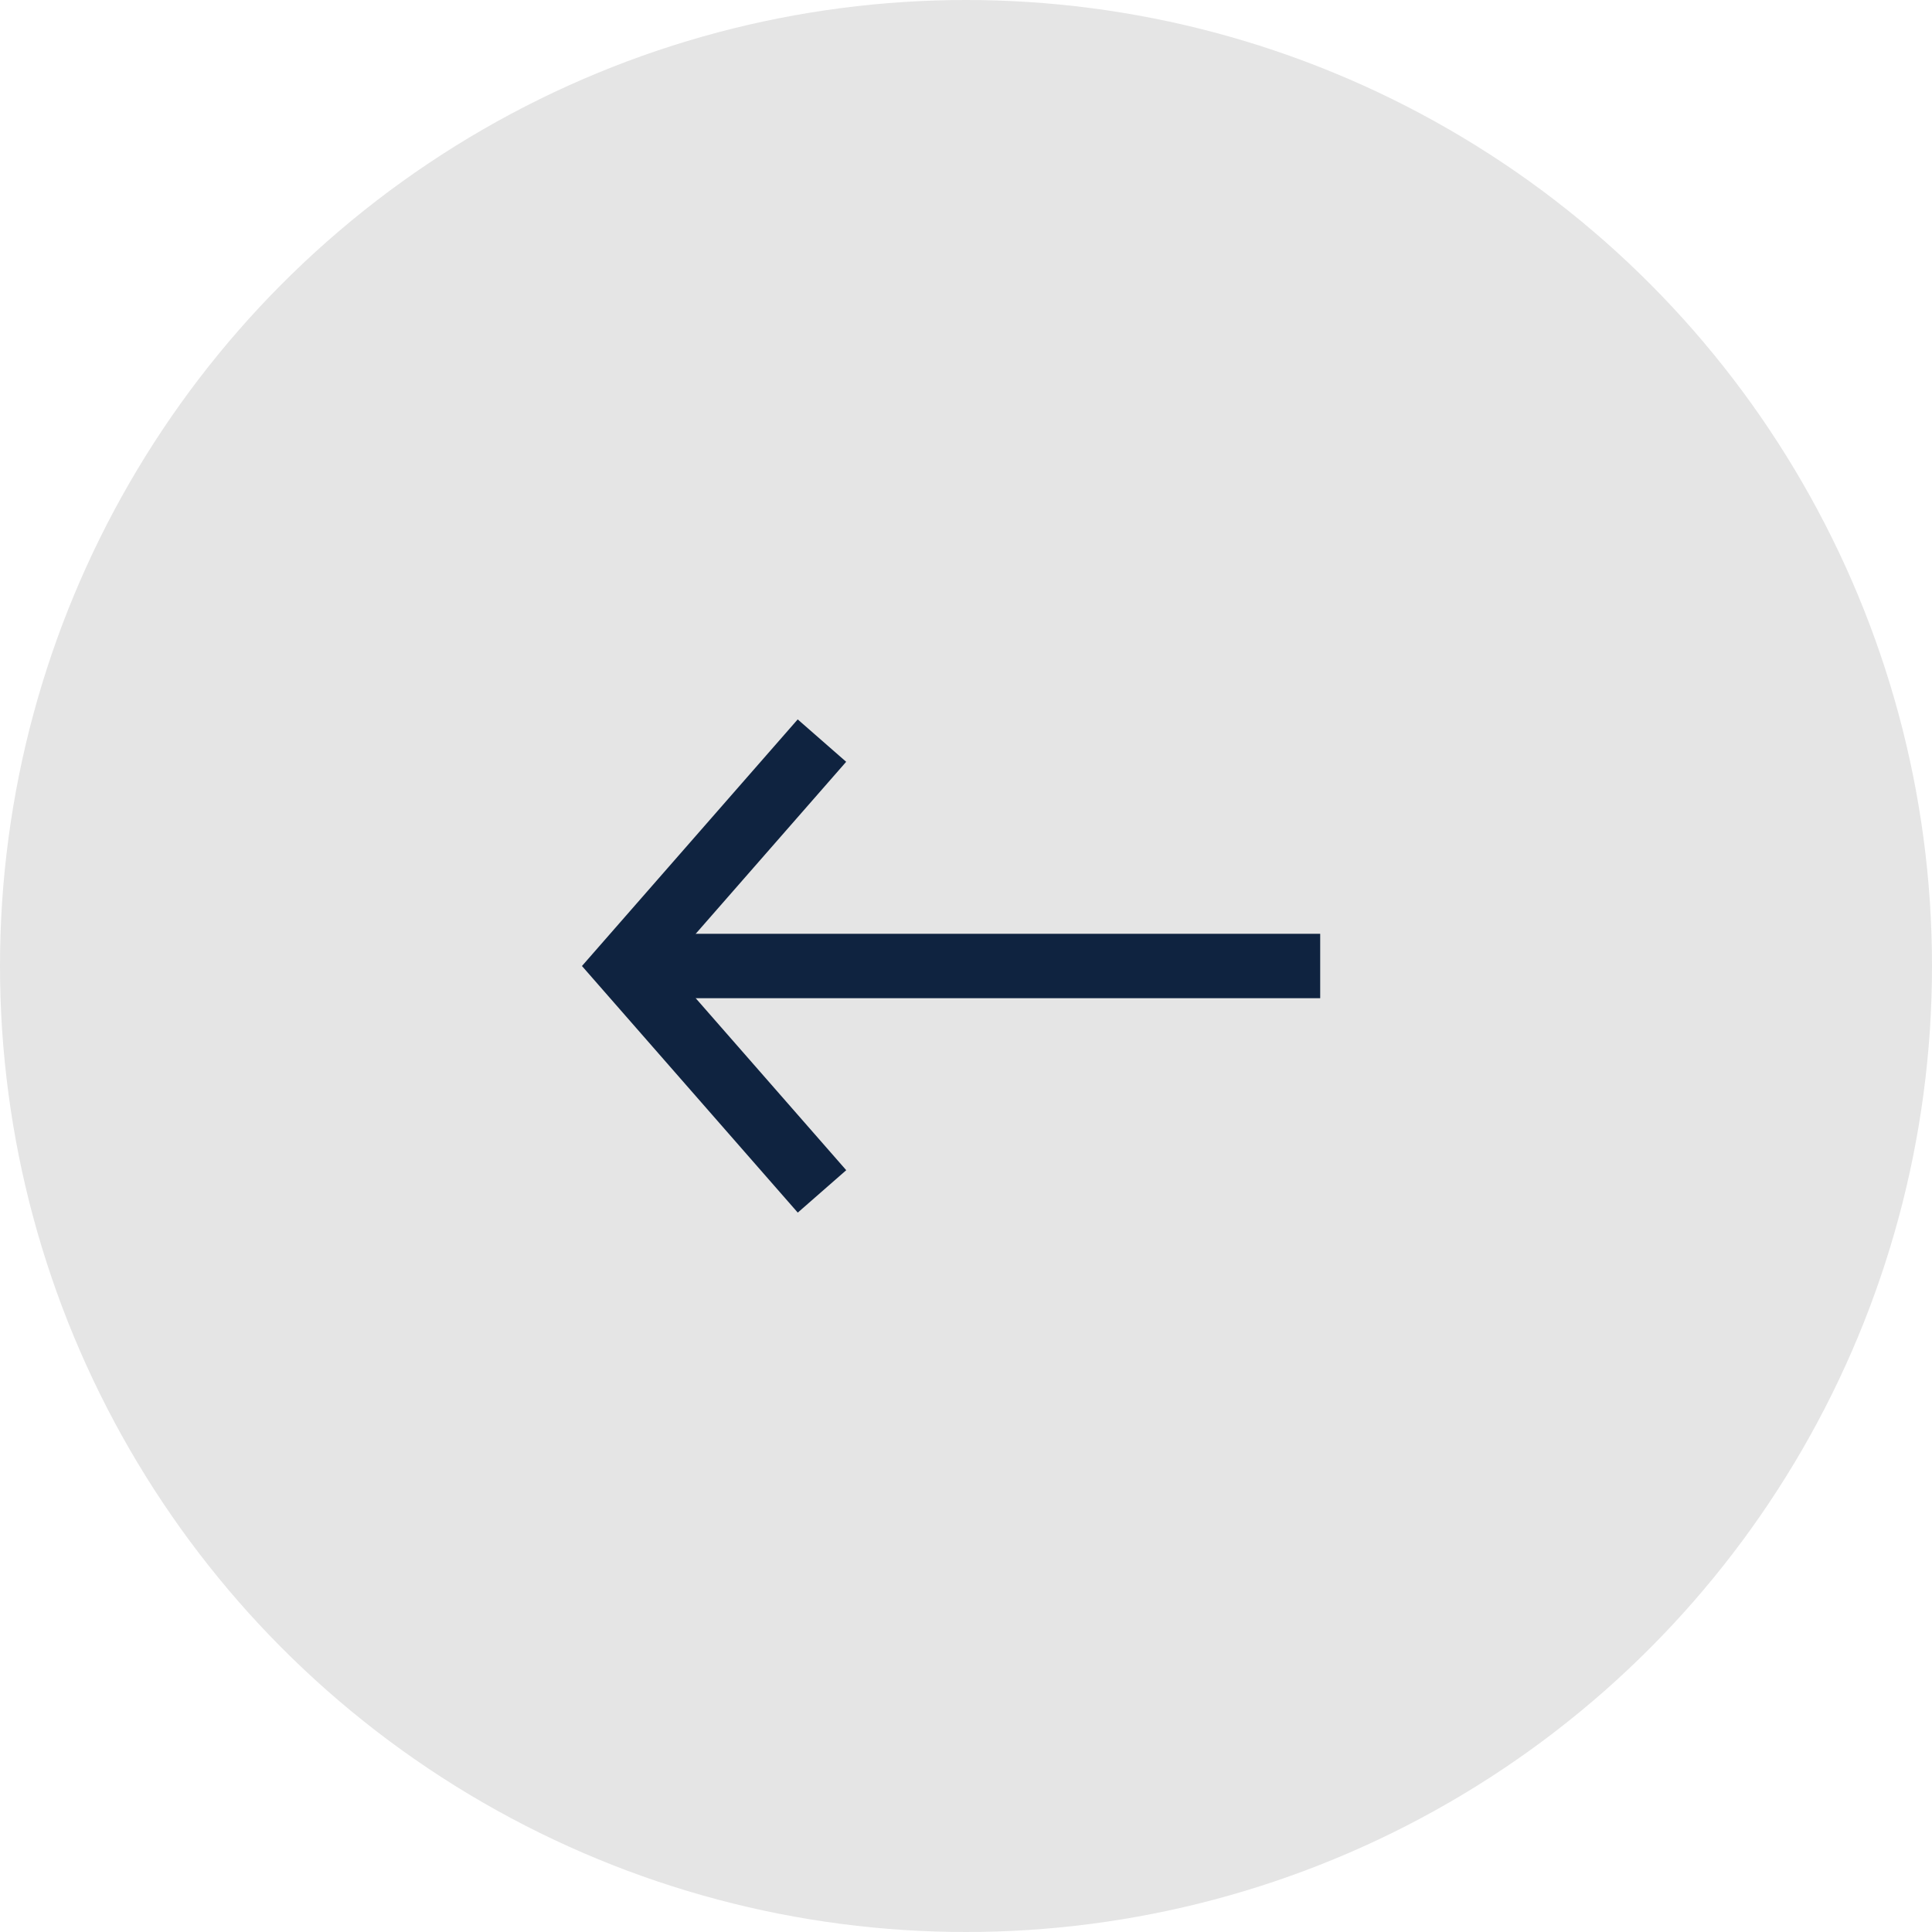 <svg id="prev" xmlns="http://www.w3.org/2000/svg" width="30" height="30" viewBox="0 0 30 30">
  <circle id="楕円形_7" data-name="楕円形 7" cx="15" cy="15" r="15" fill="#e5e5e5"/>
  <g id="グループ_71" data-name="グループ 71" transform="translate(9.5 11.5)">
    <path id="パス_221" data-name="パス 221" d="M926.3,7775.058l-3.062,3.5,3.063,3.5" transform="translate(-923.037 -7775.058)" fill="none" stroke="#0f2340" stroke-miterlimit="10" stroke-width="1"/>
    <line id="線_22" data-name="線 22" x2="11" transform="translate(0 3.5)" fill="none" stroke="#0f2340" stroke-miterlimit="10" stroke-width="1"/>
  </g>
</svg>
